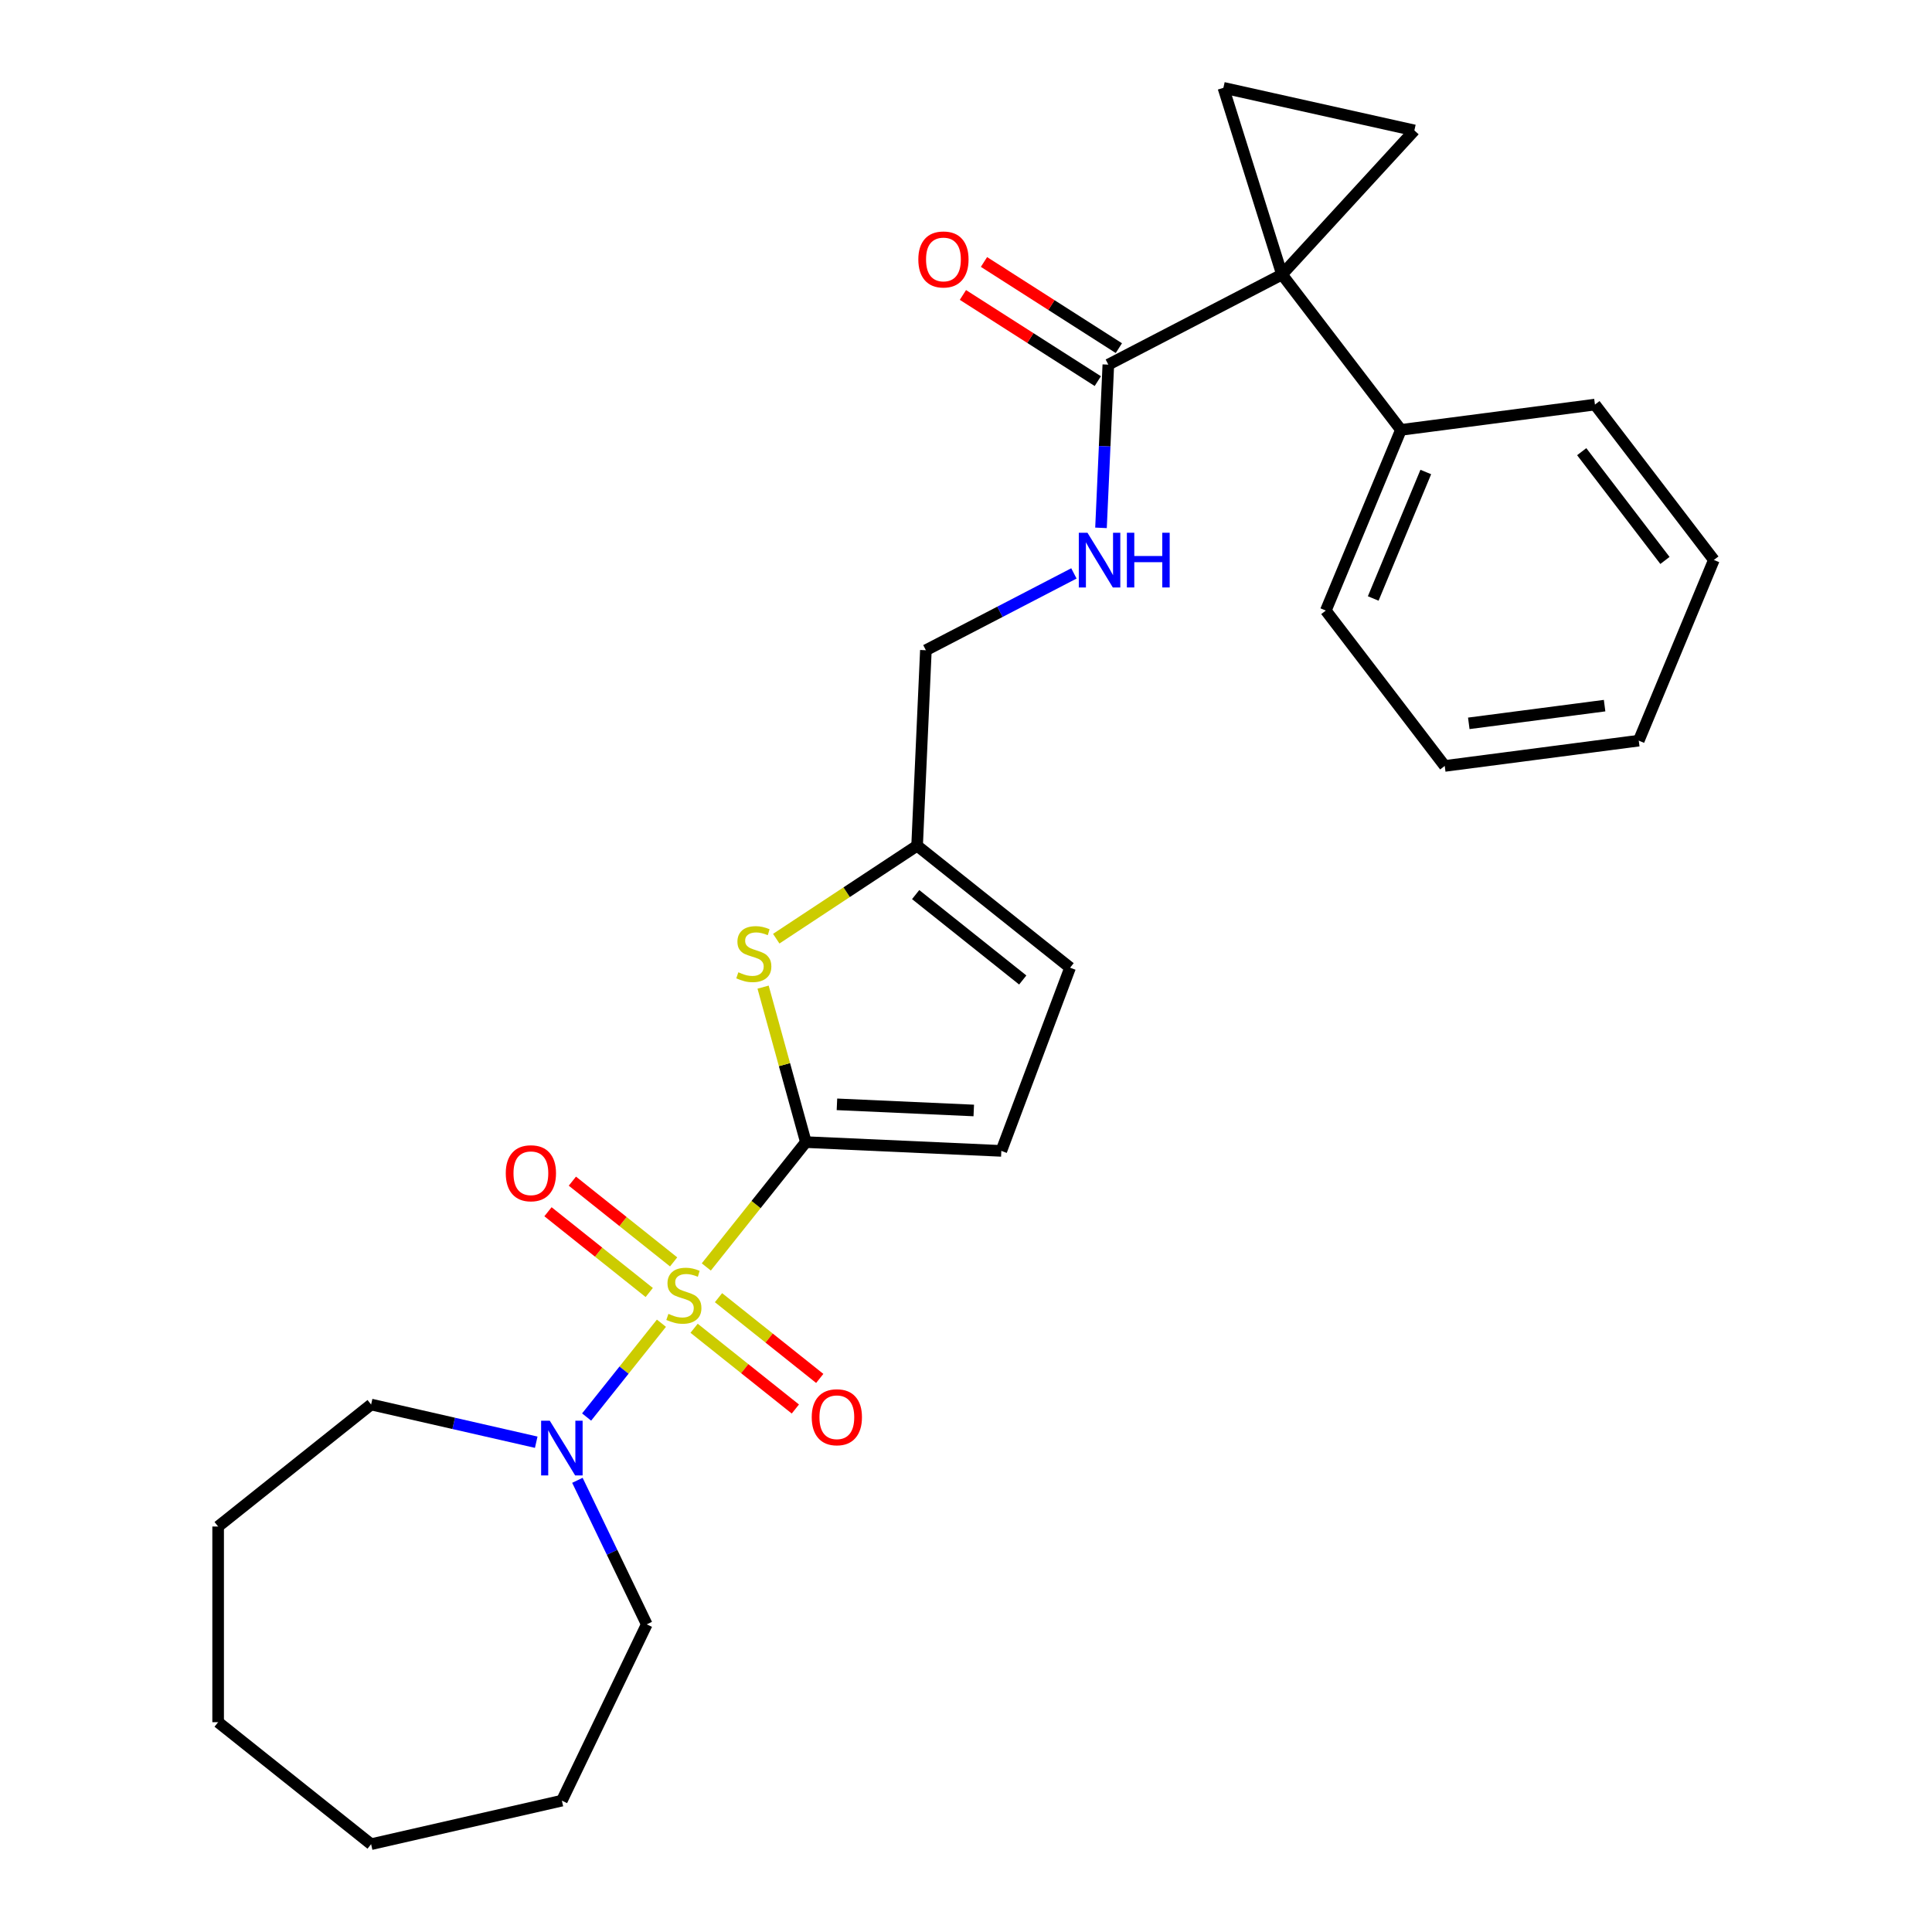 <?xml version='1.0' encoding='iso-8859-1'?>
<svg version='1.1' baseProfile='full'
              xmlns='http://www.w3.org/2000/svg'
                      xmlns:rdkit='http://www.rdkit.org/xml'
                      xmlns:xlink='http://www.w3.org/1999/xlink'
                  xml:space='preserve'
width='1000px' height='1000px' viewBox='0 0 1000 1000'>
<!-- END OF HEADER -->
<rect style='opacity:1.0;fill:#FFFFFF;stroke:none' width='1000' height='1000' x='0' y='0'> </rect>
<path class='bond-0' d='M 365.58,655.774 L 391.347,623.464' style='fill:none;fill-rule:evenodd;stroke:#CCCC00;stroke-width:6px;stroke-linecap:butt;stroke-linejoin:miter;stroke-opacity:1' />
<path class='bond-0' d='M 391.347,623.464 L 417.113,591.154' style='fill:none;fill-rule:evenodd;stroke:#000000;stroke-width:6px;stroke-linecap:butt;stroke-linejoin:miter;stroke-opacity:1' />
<path class='bond-3' d='M 342.356,684.896 L 322.993,709.176' style='fill:none;fill-rule:evenodd;stroke:#CCCC00;stroke-width:6px;stroke-linecap:butt;stroke-linejoin:miter;stroke-opacity:1' />
<path class='bond-3' d='M 322.993,709.176 L 303.63,733.457' style='fill:none;fill-rule:evenodd;stroke:#0000FF;stroke-width:6px;stroke-linecap:butt;stroke-linejoin:miter;stroke-opacity:1' />
<path class='bond-9' d='M 348.671,653.156 L 322.467,632.259' style='fill:none;fill-rule:evenodd;stroke:#CCCC00;stroke-width:6px;stroke-linecap:butt;stroke-linejoin:miter;stroke-opacity:1' />
<path class='bond-9' d='M 322.467,632.259 L 296.262,611.362' style='fill:none;fill-rule:evenodd;stroke:#FF0000;stroke-width:6px;stroke-linecap:butt;stroke-linejoin:miter;stroke-opacity:1' />
<path class='bond-9' d='M 336.042,668.993 L 309.838,648.095' style='fill:none;fill-rule:evenodd;stroke:#CCCC00;stroke-width:6px;stroke-linecap:butt;stroke-linejoin:miter;stroke-opacity:1' />
<path class='bond-9' d='M 309.838,648.095 L 283.633,627.198' style='fill:none;fill-rule:evenodd;stroke:#FF0000;stroke-width:6px;stroke-linecap:butt;stroke-linejoin:miter;stroke-opacity:1' />
<path class='bond-10' d='M 359.266,687.513 L 385.47,708.41' style='fill:none;fill-rule:evenodd;stroke:#CCCC00;stroke-width:6px;stroke-linecap:butt;stroke-linejoin:miter;stroke-opacity:1' />
<path class='bond-10' d='M 385.47,708.41 L 411.674,729.307' style='fill:none;fill-rule:evenodd;stroke:#FF0000;stroke-width:6px;stroke-linecap:butt;stroke-linejoin:miter;stroke-opacity:1' />
<path class='bond-10' d='M 371.895,671.677 L 398.099,692.574' style='fill:none;fill-rule:evenodd;stroke:#CCCC00;stroke-width:6px;stroke-linecap:butt;stroke-linejoin:miter;stroke-opacity:1' />
<path class='bond-10' d='M 398.099,692.574 L 424.303,713.471' style='fill:none;fill-rule:evenodd;stroke:#FF0000;stroke-width:6px;stroke-linecap:butt;stroke-linejoin:miter;stroke-opacity:1' />
<path class='bond-2' d='M 417.113,591.154 L 406.044,551.046' style='fill:none;fill-rule:evenodd;stroke:#000000;stroke-width:6px;stroke-linecap:butt;stroke-linejoin:miter;stroke-opacity:1' />
<path class='bond-2' d='M 406.044,551.046 L 394.975,510.939' style='fill:none;fill-rule:evenodd;stroke:#CCCC00;stroke-width:6px;stroke-linecap:butt;stroke-linejoin:miter;stroke-opacity:1' />
<path class='bond-7' d='M 417.113,591.154 L 518.287,595.697' style='fill:none;fill-rule:evenodd;stroke:#000000;stroke-width:6px;stroke-linecap:butt;stroke-linejoin:miter;stroke-opacity:1' />
<path class='bond-7' d='M 433.198,571.6 L 504.02,574.781' style='fill:none;fill-rule:evenodd;stroke:#000000;stroke-width:6px;stroke-linecap:butt;stroke-linejoin:miter;stroke-opacity:1' />
<path class='bond-1' d='M 663.563,142.081 L 573.671,188.734' style='fill:none;fill-rule:evenodd;stroke:#000000;stroke-width:6px;stroke-linecap:butt;stroke-linejoin:miter;stroke-opacity:1' />
<path class='bond-4' d='M 663.563,142.081 L 732.077,67.498' style='fill:none;fill-rule:evenodd;stroke:#000000;stroke-width:6px;stroke-linecap:butt;stroke-linejoin:miter;stroke-opacity:1' />
<path class='bond-5' d='M 663.563,142.081 L 633.229,45.455' style='fill:none;fill-rule:evenodd;stroke:#000000;stroke-width:6px;stroke-linecap:butt;stroke-linejoin:miter;stroke-opacity:1' />
<path class='bond-13' d='M 663.563,142.081 L 725.115,222.506' style='fill:none;fill-rule:evenodd;stroke:#000000;stroke-width:6px;stroke-linecap:butt;stroke-linejoin:miter;stroke-opacity:1' />
<path class='bond-8' d='M 401.782,485.862 L 438.237,461.798' style='fill:none;fill-rule:evenodd;stroke:#CCCC00;stroke-width:6px;stroke-linecap:butt;stroke-linejoin:miter;stroke-opacity:1' />
<path class='bond-8' d='M 438.237,461.798 L 474.692,437.734' style='fill:none;fill-rule:evenodd;stroke:#000000;stroke-width:6px;stroke-linecap:butt;stroke-linejoin:miter;stroke-opacity:1' />
<path class='bond-16' d='M 298.862,766.208 L 316.814,803.485' style='fill:none;fill-rule:evenodd;stroke:#0000FF;stroke-width:6px;stroke-linecap:butt;stroke-linejoin:miter;stroke-opacity:1' />
<path class='bond-16' d='M 316.814,803.485 L 334.766,840.763' style='fill:none;fill-rule:evenodd;stroke:#000000;stroke-width:6px;stroke-linecap:butt;stroke-linejoin:miter;stroke-opacity:1' />
<path class='bond-17' d='M 277.552,746.487 L 234.819,736.733' style='fill:none;fill-rule:evenodd;stroke:#0000FF;stroke-width:6px;stroke-linecap:butt;stroke-linejoin:miter;stroke-opacity:1' />
<path class='bond-17' d='M 234.819,736.733 L 192.086,726.98' style='fill:none;fill-rule:evenodd;stroke:#000000;stroke-width:6px;stroke-linecap:butt;stroke-linejoin:miter;stroke-opacity:1' />
<path class='bond-29' d='M 732.077,67.498 L 633.229,45.455' style='fill:none;fill-rule:evenodd;stroke:#000000;stroke-width:6px;stroke-linecap:butt;stroke-linejoin:miter;stroke-opacity:1' />
<path class='bond-6' d='M 573.671,188.734 L 571.774,230.975' style='fill:none;fill-rule:evenodd;stroke:#000000;stroke-width:6px;stroke-linecap:butt;stroke-linejoin:miter;stroke-opacity:1' />
<path class='bond-6' d='M 571.774,230.975 L 569.877,273.216' style='fill:none;fill-rule:evenodd;stroke:#0000FF;stroke-width:6px;stroke-linecap:butt;stroke-linejoin:miter;stroke-opacity:1' />
<path class='bond-14' d='M 579.123,180.199 L 544.215,157.899' style='fill:none;fill-rule:evenodd;stroke:#000000;stroke-width:6px;stroke-linecap:butt;stroke-linejoin:miter;stroke-opacity:1' />
<path class='bond-14' d='M 544.215,157.899 L 509.308,135.599' style='fill:none;fill-rule:evenodd;stroke:#FF0000;stroke-width:6px;stroke-linecap:butt;stroke-linejoin:miter;stroke-opacity:1' />
<path class='bond-14' d='M 568.219,197.268 L 533.311,174.968' style='fill:none;fill-rule:evenodd;stroke:#000000;stroke-width:6px;stroke-linecap:butt;stroke-linejoin:miter;stroke-opacity:1' />
<path class='bond-14' d='M 533.311,174.968 L 498.403,152.668' style='fill:none;fill-rule:evenodd;stroke:#FF0000;stroke-width:6px;stroke-linecap:butt;stroke-linejoin:miter;stroke-opacity:1' />
<path class='bond-12' d='M 518.287,595.697 L 553.873,500.879' style='fill:none;fill-rule:evenodd;stroke:#000000;stroke-width:6px;stroke-linecap:butt;stroke-linejoin:miter;stroke-opacity:1' />
<path class='bond-15' d='M 474.692,437.734 L 479.236,336.56' style='fill:none;fill-rule:evenodd;stroke:#000000;stroke-width:6px;stroke-linecap:butt;stroke-linejoin:miter;stroke-opacity:1' />
<path class='bond-27' d='M 474.692,437.734 L 553.873,500.879' style='fill:none;fill-rule:evenodd;stroke:#000000;stroke-width:6px;stroke-linecap:butt;stroke-linejoin:miter;stroke-opacity:1' />
<path class='bond-27' d='M 473.94,463.042 L 529.367,507.244' style='fill:none;fill-rule:evenodd;stroke:#000000;stroke-width:6px;stroke-linecap:butt;stroke-linejoin:miter;stroke-opacity:1' />
<path class='bond-11' d='M 555.855,296.796 L 517.546,316.678' style='fill:none;fill-rule:evenodd;stroke:#0000FF;stroke-width:6px;stroke-linecap:butt;stroke-linejoin:miter;stroke-opacity:1' />
<path class='bond-11' d='M 517.546,316.678 L 479.236,336.56' style='fill:none;fill-rule:evenodd;stroke:#000000;stroke-width:6px;stroke-linecap:butt;stroke-linejoin:miter;stroke-opacity:1' />
<path class='bond-18' d='M 725.115,222.506 L 686.242,316.025' style='fill:none;fill-rule:evenodd;stroke:#000000;stroke-width:6px;stroke-linecap:butt;stroke-linejoin:miter;stroke-opacity:1' />
<path class='bond-18' d='M 737.988,244.309 L 710.777,309.772' style='fill:none;fill-rule:evenodd;stroke:#000000;stroke-width:6px;stroke-linecap:butt;stroke-linejoin:miter;stroke-opacity:1' />
<path class='bond-19' d='M 725.115,222.506 L 825.542,209.412' style='fill:none;fill-rule:evenodd;stroke:#000000;stroke-width:6px;stroke-linecap:butt;stroke-linejoin:miter;stroke-opacity:1' />
<path class='bond-21' d='M 334.766,840.763 L 290.823,932.009' style='fill:none;fill-rule:evenodd;stroke:#000000;stroke-width:6px;stroke-linecap:butt;stroke-linejoin:miter;stroke-opacity:1' />
<path class='bond-20' d='M 192.086,726.98 L 112.905,790.124' style='fill:none;fill-rule:evenodd;stroke:#000000;stroke-width:6px;stroke-linecap:butt;stroke-linejoin:miter;stroke-opacity:1' />
<path class='bond-22' d='M 686.242,316.025 L 747.795,396.449' style='fill:none;fill-rule:evenodd;stroke:#000000;stroke-width:6px;stroke-linecap:butt;stroke-linejoin:miter;stroke-opacity:1' />
<path class='bond-23' d='M 825.542,209.412 L 887.095,289.837' style='fill:none;fill-rule:evenodd;stroke:#000000;stroke-width:6px;stroke-linecap:butt;stroke-linejoin:miter;stroke-opacity:1' />
<path class='bond-23' d='M 818.69,233.786 L 861.777,290.084' style='fill:none;fill-rule:evenodd;stroke:#000000;stroke-width:6px;stroke-linecap:butt;stroke-linejoin:miter;stroke-opacity:1' />
<path class='bond-25' d='M 112.905,790.124 L 112.905,891.401' style='fill:none;fill-rule:evenodd;stroke:#000000;stroke-width:6px;stroke-linecap:butt;stroke-linejoin:miter;stroke-opacity:1' />
<path class='bond-24' d='M 290.823,932.009 L 192.086,954.545' style='fill:none;fill-rule:evenodd;stroke:#000000;stroke-width:6px;stroke-linecap:butt;stroke-linejoin:miter;stroke-opacity:1' />
<path class='bond-30' d='M 747.795,396.449 L 848.221,383.355' style='fill:none;fill-rule:evenodd;stroke:#000000;stroke-width:6px;stroke-linecap:butt;stroke-linejoin:miter;stroke-opacity:1' />
<path class='bond-30' d='M 760.24,374.4 L 830.538,365.234' style='fill:none;fill-rule:evenodd;stroke:#000000;stroke-width:6px;stroke-linecap:butt;stroke-linejoin:miter;stroke-opacity:1' />
<path class='bond-26' d='M 887.095,289.837 L 848.221,383.355' style='fill:none;fill-rule:evenodd;stroke:#000000;stroke-width:6px;stroke-linecap:butt;stroke-linejoin:miter;stroke-opacity:1' />
<path class='bond-28' d='M 192.086,954.545 L 112.905,891.401' style='fill:none;fill-rule:evenodd;stroke:#000000;stroke-width:6px;stroke-linecap:butt;stroke-linejoin:miter;stroke-opacity:1' />
<path  class='atom-0' d='M 345.968 680.055
Q 346.288 680.175, 347.608 680.735
Q 348.928 681.295, 350.368 681.655
Q 351.848 681.975, 353.288 681.975
Q 355.968 681.975, 357.528 680.695
Q 359.088 679.375, 359.088 677.095
Q 359.088 675.535, 358.288 674.575
Q 357.528 673.615, 356.328 673.095
Q 355.128 672.575, 353.128 671.975
Q 350.608 671.215, 349.088 670.495
Q 347.608 669.775, 346.528 668.255
Q 345.488 666.735, 345.488 664.175
Q 345.488 660.615, 347.888 658.415
Q 350.328 656.215, 355.128 656.215
Q 358.408 656.215, 362.128 657.775
L 361.208 660.855
Q 357.808 659.455, 355.248 659.455
Q 352.488 659.455, 350.968 660.615
Q 349.448 661.735, 349.488 663.695
Q 349.488 665.215, 350.248 666.135
Q 351.048 667.055, 352.168 667.575
Q 353.328 668.095, 355.248 668.695
Q 357.808 669.495, 359.328 670.295
Q 360.848 671.095, 361.928 672.735
Q 363.048 674.335, 363.048 677.095
Q 363.048 681.015, 360.408 683.135
Q 357.808 685.215, 353.448 685.215
Q 350.928 685.215, 349.008 684.655
Q 347.128 684.135, 344.888 683.215
L 345.968 680.055
' fill='#CCCC00'/>
<path  class='atom-3' d='M 382.17 503.247
Q 382.49 503.367, 383.81 503.927
Q 385.13 504.487, 386.57 504.847
Q 388.05 505.167, 389.49 505.167
Q 392.17 505.167, 393.73 503.887
Q 395.29 502.567, 395.29 500.287
Q 395.29 498.727, 394.49 497.767
Q 393.73 496.807, 392.53 496.287
Q 391.33 495.767, 389.33 495.167
Q 386.81 494.407, 385.29 493.687
Q 383.81 492.967, 382.73 491.447
Q 381.69 489.927, 381.69 487.367
Q 381.69 483.807, 384.09 481.607
Q 386.53 479.407, 391.33 479.407
Q 394.61 479.407, 398.33 480.967
L 397.41 484.047
Q 394.01 482.647, 391.45 482.647
Q 388.69 482.647, 387.17 483.807
Q 385.65 484.927, 385.69 486.887
Q 385.69 488.407, 386.45 489.327
Q 387.25 490.247, 388.37 490.767
Q 389.53 491.287, 391.45 491.887
Q 394.01 492.687, 395.53 493.487
Q 397.05 494.287, 398.13 495.927
Q 399.25 497.527, 399.25 500.287
Q 399.25 504.207, 396.61 506.327
Q 394.01 508.407, 389.65 508.407
Q 387.13 508.407, 385.21 507.847
Q 383.33 507.327, 381.09 506.407
L 382.17 503.247
' fill='#CCCC00'/>
<path  class='atom-4' d='M 284.563 735.356
L 293.843 750.356
Q 294.763 751.836, 296.243 754.516
Q 297.723 757.196, 297.803 757.356
L 297.803 735.356
L 301.563 735.356
L 301.563 763.676
L 297.683 763.676
L 287.723 747.276
Q 286.563 745.356, 285.323 743.156
Q 284.123 740.956, 283.763 740.276
L 283.763 763.676
L 280.083 763.676
L 280.083 735.356
L 284.563 735.356
' fill='#0000FF'/>
<path  class='atom-10' d='M 261.787 607.27
Q 261.787 600.47, 265.147 596.67
Q 268.507 592.87, 274.787 592.87
Q 281.067 592.87, 284.427 596.67
Q 287.787 600.47, 287.787 607.27
Q 287.787 614.15, 284.387 618.07
Q 280.987 621.95, 274.787 621.95
Q 268.547 621.95, 265.147 618.07
Q 261.787 614.19, 261.787 607.27
M 274.787 618.75
Q 279.107 618.75, 281.427 615.87
Q 283.787 612.95, 283.787 607.27
Q 283.787 601.71, 281.427 598.91
Q 279.107 596.07, 274.787 596.07
Q 270.467 596.07, 268.107 598.87
Q 265.787 601.67, 265.787 607.27
Q 265.787 612.99, 268.107 615.87
Q 270.467 618.75, 274.787 618.75
' fill='#FF0000'/>
<path  class='atom-11' d='M 420.149 733.56
Q 420.149 726.76, 423.509 722.96
Q 426.869 719.16, 433.149 719.16
Q 439.429 719.16, 442.789 722.96
Q 446.149 726.76, 446.149 733.56
Q 446.149 740.44, 442.749 744.36
Q 439.349 748.24, 433.149 748.24
Q 426.909 748.24, 423.509 744.36
Q 420.149 740.48, 420.149 733.56
M 433.149 745.04
Q 437.469 745.04, 439.789 742.16
Q 442.149 739.24, 442.149 733.56
Q 442.149 728, 439.789 725.2
Q 437.469 722.36, 433.149 722.36
Q 428.829 722.36, 426.469 725.16
Q 424.149 727.96, 424.149 733.56
Q 424.149 739.28, 426.469 742.16
Q 428.829 745.04, 433.149 745.04
' fill='#FF0000'/>
<path  class='atom-12' d='M 562.867 275.748
L 572.147 290.748
Q 573.067 292.228, 574.547 294.908
Q 576.027 297.588, 576.107 297.748
L 576.107 275.748
L 579.867 275.748
L 579.867 304.068
L 575.987 304.068
L 566.027 287.668
Q 564.867 285.748, 563.627 283.548
Q 562.427 281.348, 562.067 280.668
L 562.067 304.068
L 558.387 304.068
L 558.387 275.748
L 562.867 275.748
' fill='#0000FF'/>
<path  class='atom-12' d='M 583.267 275.748
L 587.107 275.748
L 587.107 287.788
L 601.587 287.788
L 601.587 275.748
L 605.427 275.748
L 605.427 304.068
L 601.587 304.068
L 601.587 290.988
L 587.107 290.988
L 587.107 304.068
L 583.267 304.068
L 583.267 275.748
' fill='#0000FF'/>
<path  class='atom-15' d='M 475.323 134.291
Q 475.323 127.491, 478.683 123.691
Q 482.043 119.891, 488.323 119.891
Q 494.603 119.891, 497.963 123.691
Q 501.323 127.491, 501.323 134.291
Q 501.323 141.171, 497.923 145.091
Q 494.523 148.971, 488.323 148.971
Q 482.083 148.971, 478.683 145.091
Q 475.323 141.211, 475.323 134.291
M 488.323 145.771
Q 492.643 145.771, 494.963 142.891
Q 497.323 139.971, 497.323 134.291
Q 497.323 128.731, 494.963 125.931
Q 492.643 123.091, 488.323 123.091
Q 484.003 123.091, 481.643 125.891
Q 479.323 128.691, 479.323 134.291
Q 479.323 140.011, 481.643 142.891
Q 484.003 145.771, 488.323 145.771
' fill='#FF0000'/>
</svg>
